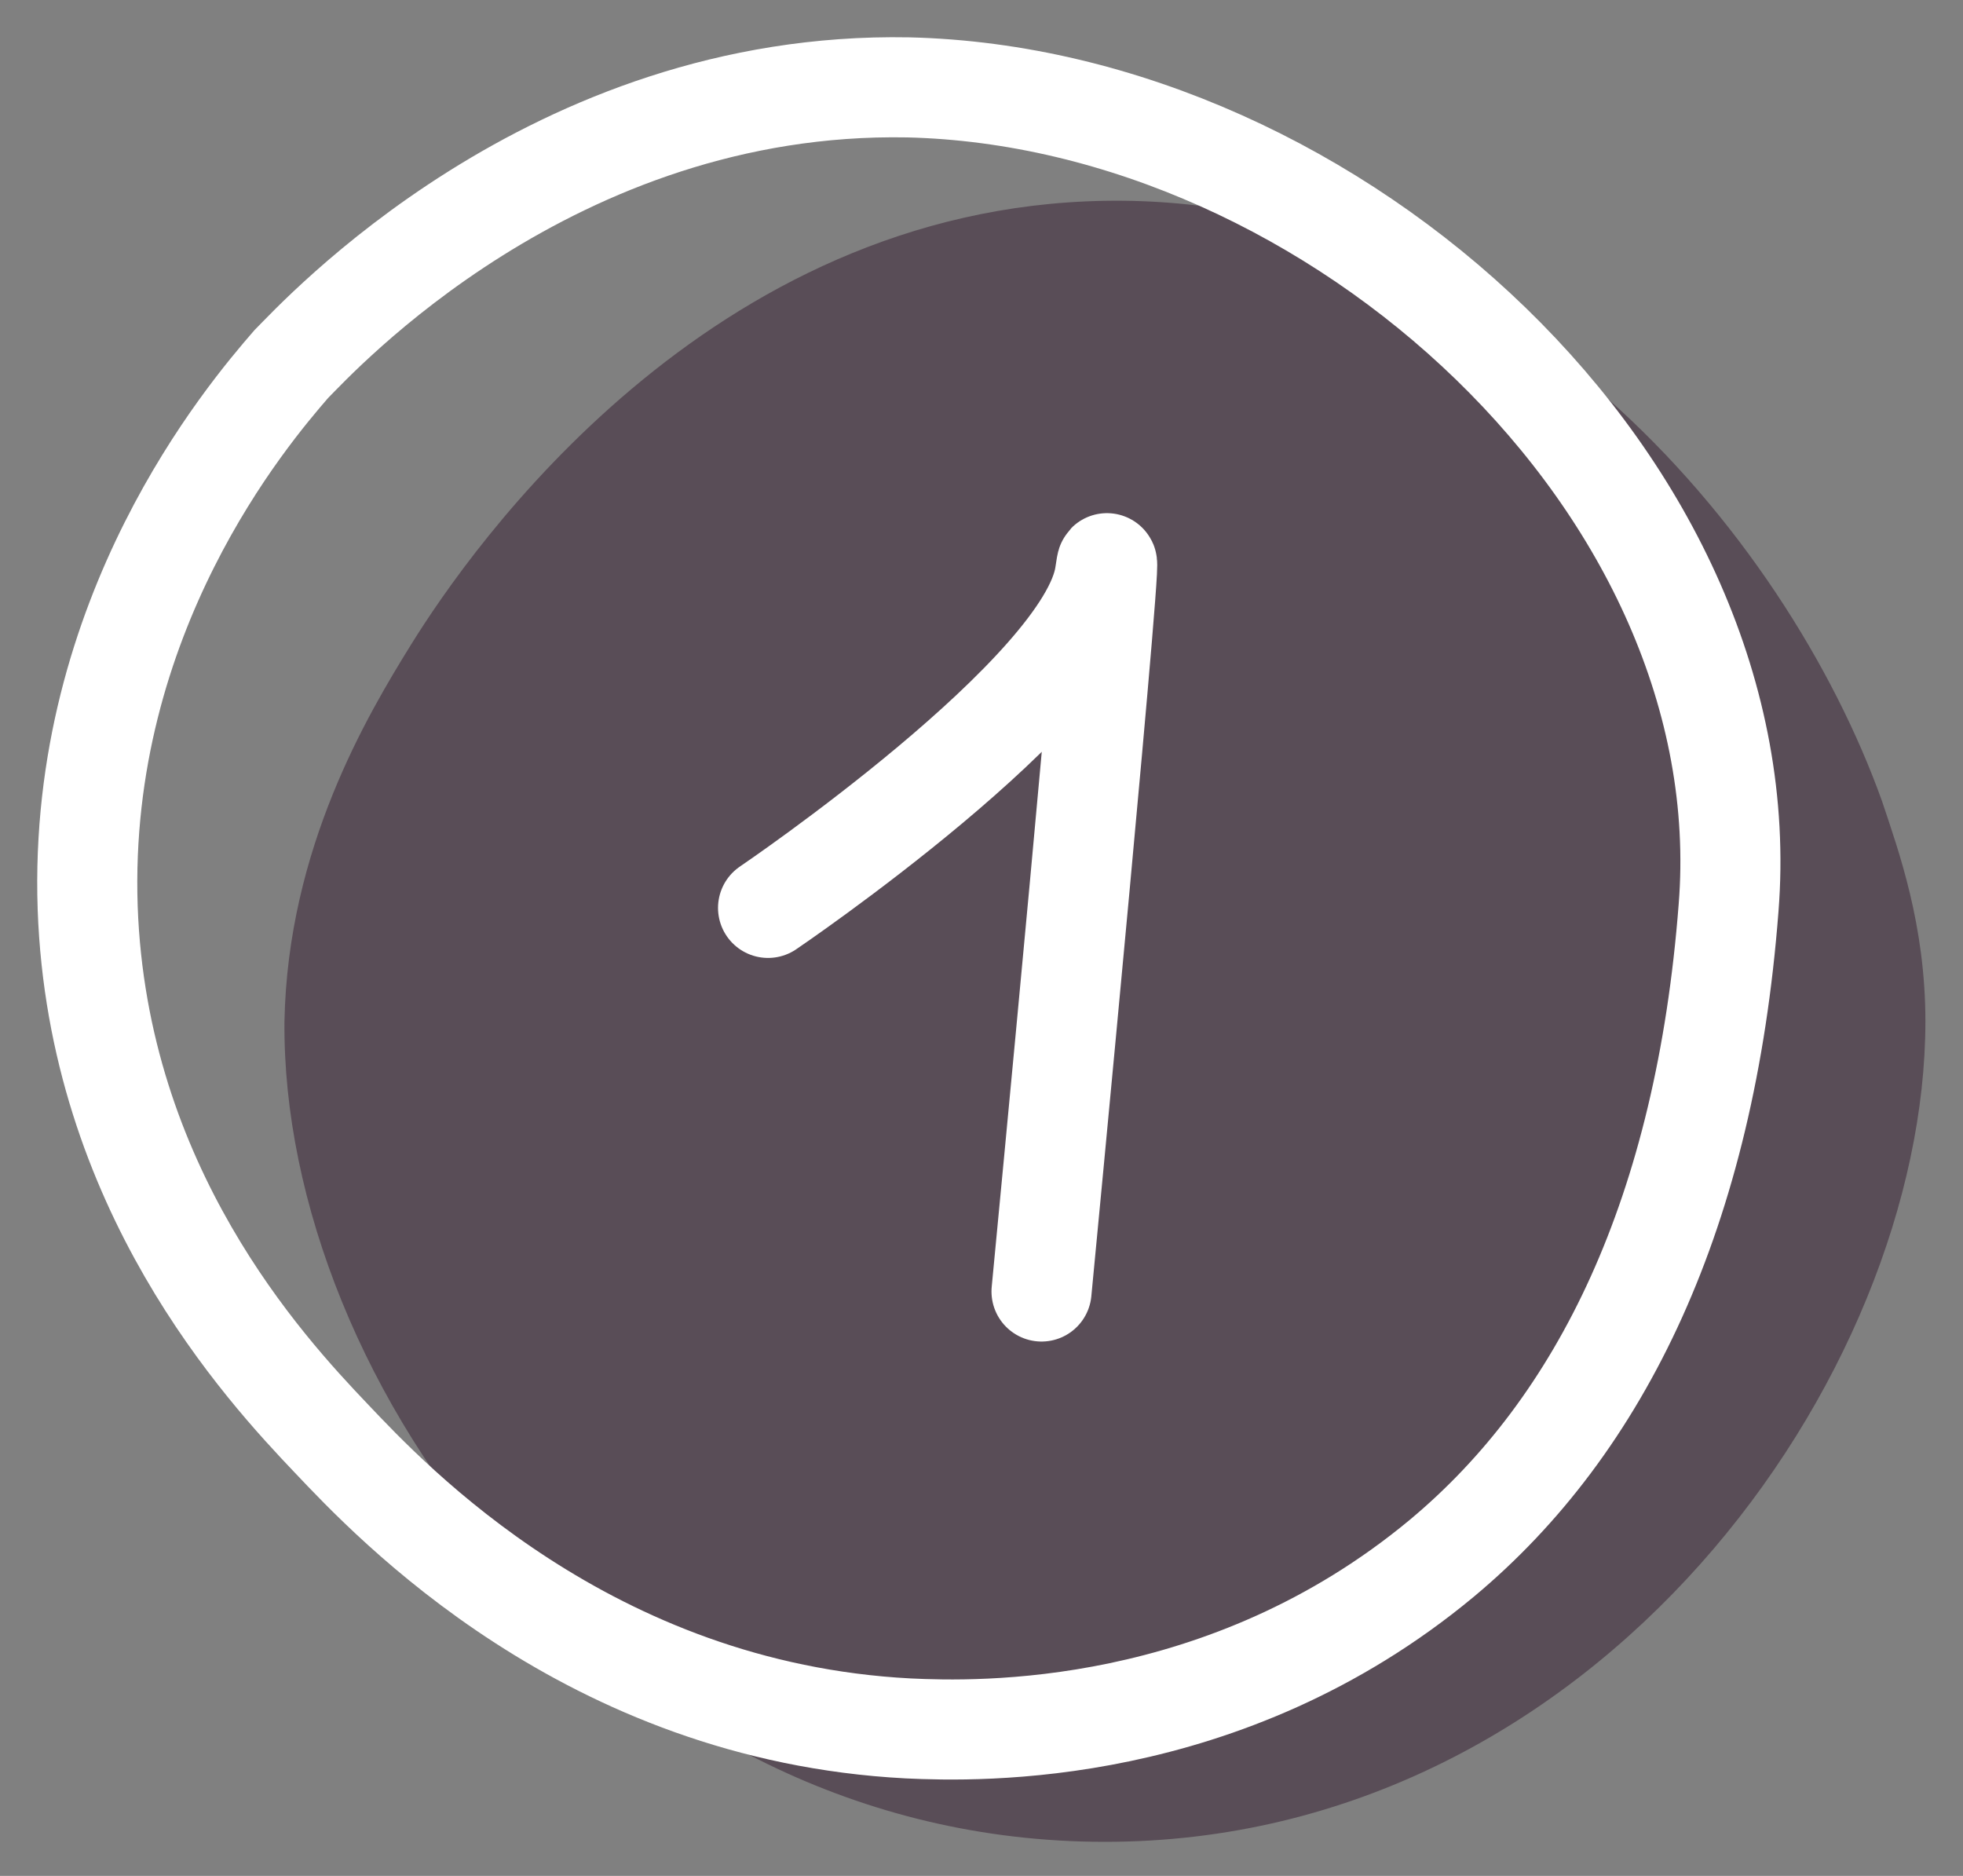 <svg width="45" height="43" viewBox="0 0 45 43" fill="none" xmlns="http://www.w3.org/2000/svg">
<rect x="0" y="0" width="45" height="43" fill="#808080" stroke="none"/>
<path d="M44.138 23.411C44.138 31.515 36.645 42.219 25.329 42.219C14.014 42.219 6.445 31.668 6.521 23.411C6.598 19.435 8.432 16.377 9.426 14.771C10.803 12.554 16.231 4.755 25.329 4.603C34.428 4.45 40.926 12.172 43.144 18.365C43.526 19.512 44.138 21.194 44.138 23.411Z" fill="#594D57"/>
<path d="M39.626 20.811C39.091 27.769 36.721 32.662 33.051 35.72C28.081 39.849 22.424 39.696 20.818 39.619C13.478 39.237 8.967 34.42 7.591 32.968C6.062 31.362 2.239 27.233 2.01 20.811C1.78 14.083 5.68 9.496 6.674 8.349C7.285 7.737 12.637 1.85 20.818 2.003C30.604 2.232 40.391 11.178 39.626 20.811Z" stroke="white" stroke-width="2.294" stroke-miterlimit="10" stroke-linecap="round"/>
<path d="M17.607 20.811C17.607 20.811 24.947 15.841 25.329 13.166C25.711 10.49 23.876 29.604 23.876 29.604" stroke="white" stroke-width="2.294" stroke-miterlimit="10" stroke-linecap="round"/>
</svg>
